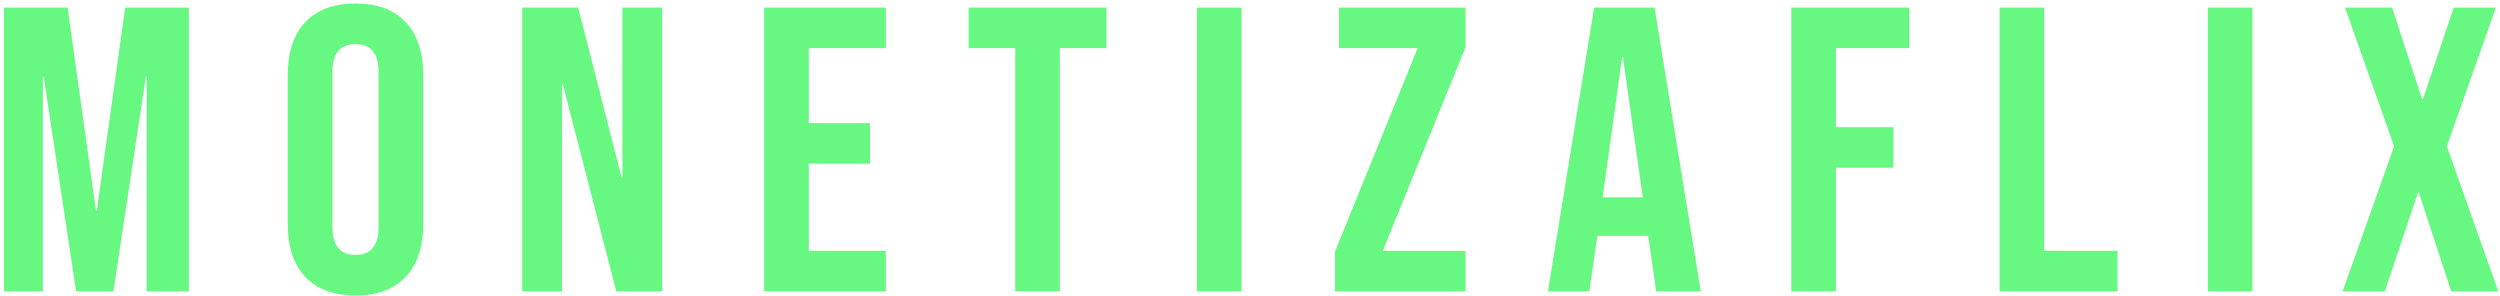 <svg xmlns="http://www.w3.org/2000/svg" width="592" height="70" viewBox="0 0 592 70" fill="none"><path d="M0.936 1.8H16.008L22.728 49.896H22.92L29.64 1.8H44.712V69H34.728V18.12H34.536L26.856 69H18.024L10.344 18.12H10.152V69H0.936V1.8Z" fill="#66F881"></path><path d="M84.176 69.96C78.992 69.96 75.024 68.488 72.272 65.544C69.52 62.6 68.144 58.44 68.144 53.064V17.736C68.144 12.36 69.52 8.2 72.272 5.256C75.024 2.312 78.992 0.84 84.176 0.84C89.36 0.84 93.328 2.312 96.08 5.256C98.832 8.2 100.208 12.36 100.208 17.736V53.064C100.208 58.44 98.832 62.6 96.08 65.544C93.328 68.488 89.36 69.96 84.176 69.96ZM84.176 60.36C87.824 60.36 89.648 58.152 89.648 53.736V17.064C89.648 12.648 87.824 10.44 84.176 10.44C80.528 10.44 78.704 12.648 78.704 17.064V53.736C78.704 58.152 80.528 60.36 84.176 60.36Z" fill="#66F881"></path><path d="M123.67 1.8H136.918L147.19 42.024H147.382V1.8H156.79V69H145.942L133.27 19.944H133.078V69H123.67V1.8Z" fill="#66F881"></path><path d="M180.958 1.8H209.758V11.4H191.518V29.16H206.014V38.76H191.518V59.4H209.758V69H180.958V1.8Z" fill="#66F881"></path><path d="M240.41 11.4H229.37V1.8H262.009V11.4H250.969V69H240.41V11.4Z" fill="#66F881"></path><path d="M283.442 1.8H294.002V69H283.442V1.8Z" fill="#66F881"></path><path d="M316.119 59.592L335.703 11.4H317.079V1.8H347.031V11.208L327.447 59.4H347.031V69H316.119V59.592Z" fill="#66F881"></path><path d="M377.492 1.8H391.796L402.74 69H392.18L390.26 55.656V55.848H378.26L376.34 69H366.548L377.492 1.8ZM389.012 46.728L384.308 13.512H384.116L379.508 46.728H389.012Z" fill="#66F881"></path><path d="M424.184 1.8H452.12V11.4H434.743V30.12H448.375V39.72H434.743V69H424.184V1.8Z" fill="#66F881"></path><path d="M473.504 1.8H484.064V59.4H501.44V69H473.504V1.8Z" fill="#66F881"></path><path d="M522.824 1.8H533.384V69H522.824V1.8Z" fill="#66F881"></path><path d="M566.924 34.632L555.308 1.8H566.444L573.548 23.496H573.74L581.036 1.8H591.02L579.404 34.632L591.596 69H580.46L572.78 45.576H572.588L564.716 69H554.732L566.924 34.632Z" fill="#66F881"></path></svg>